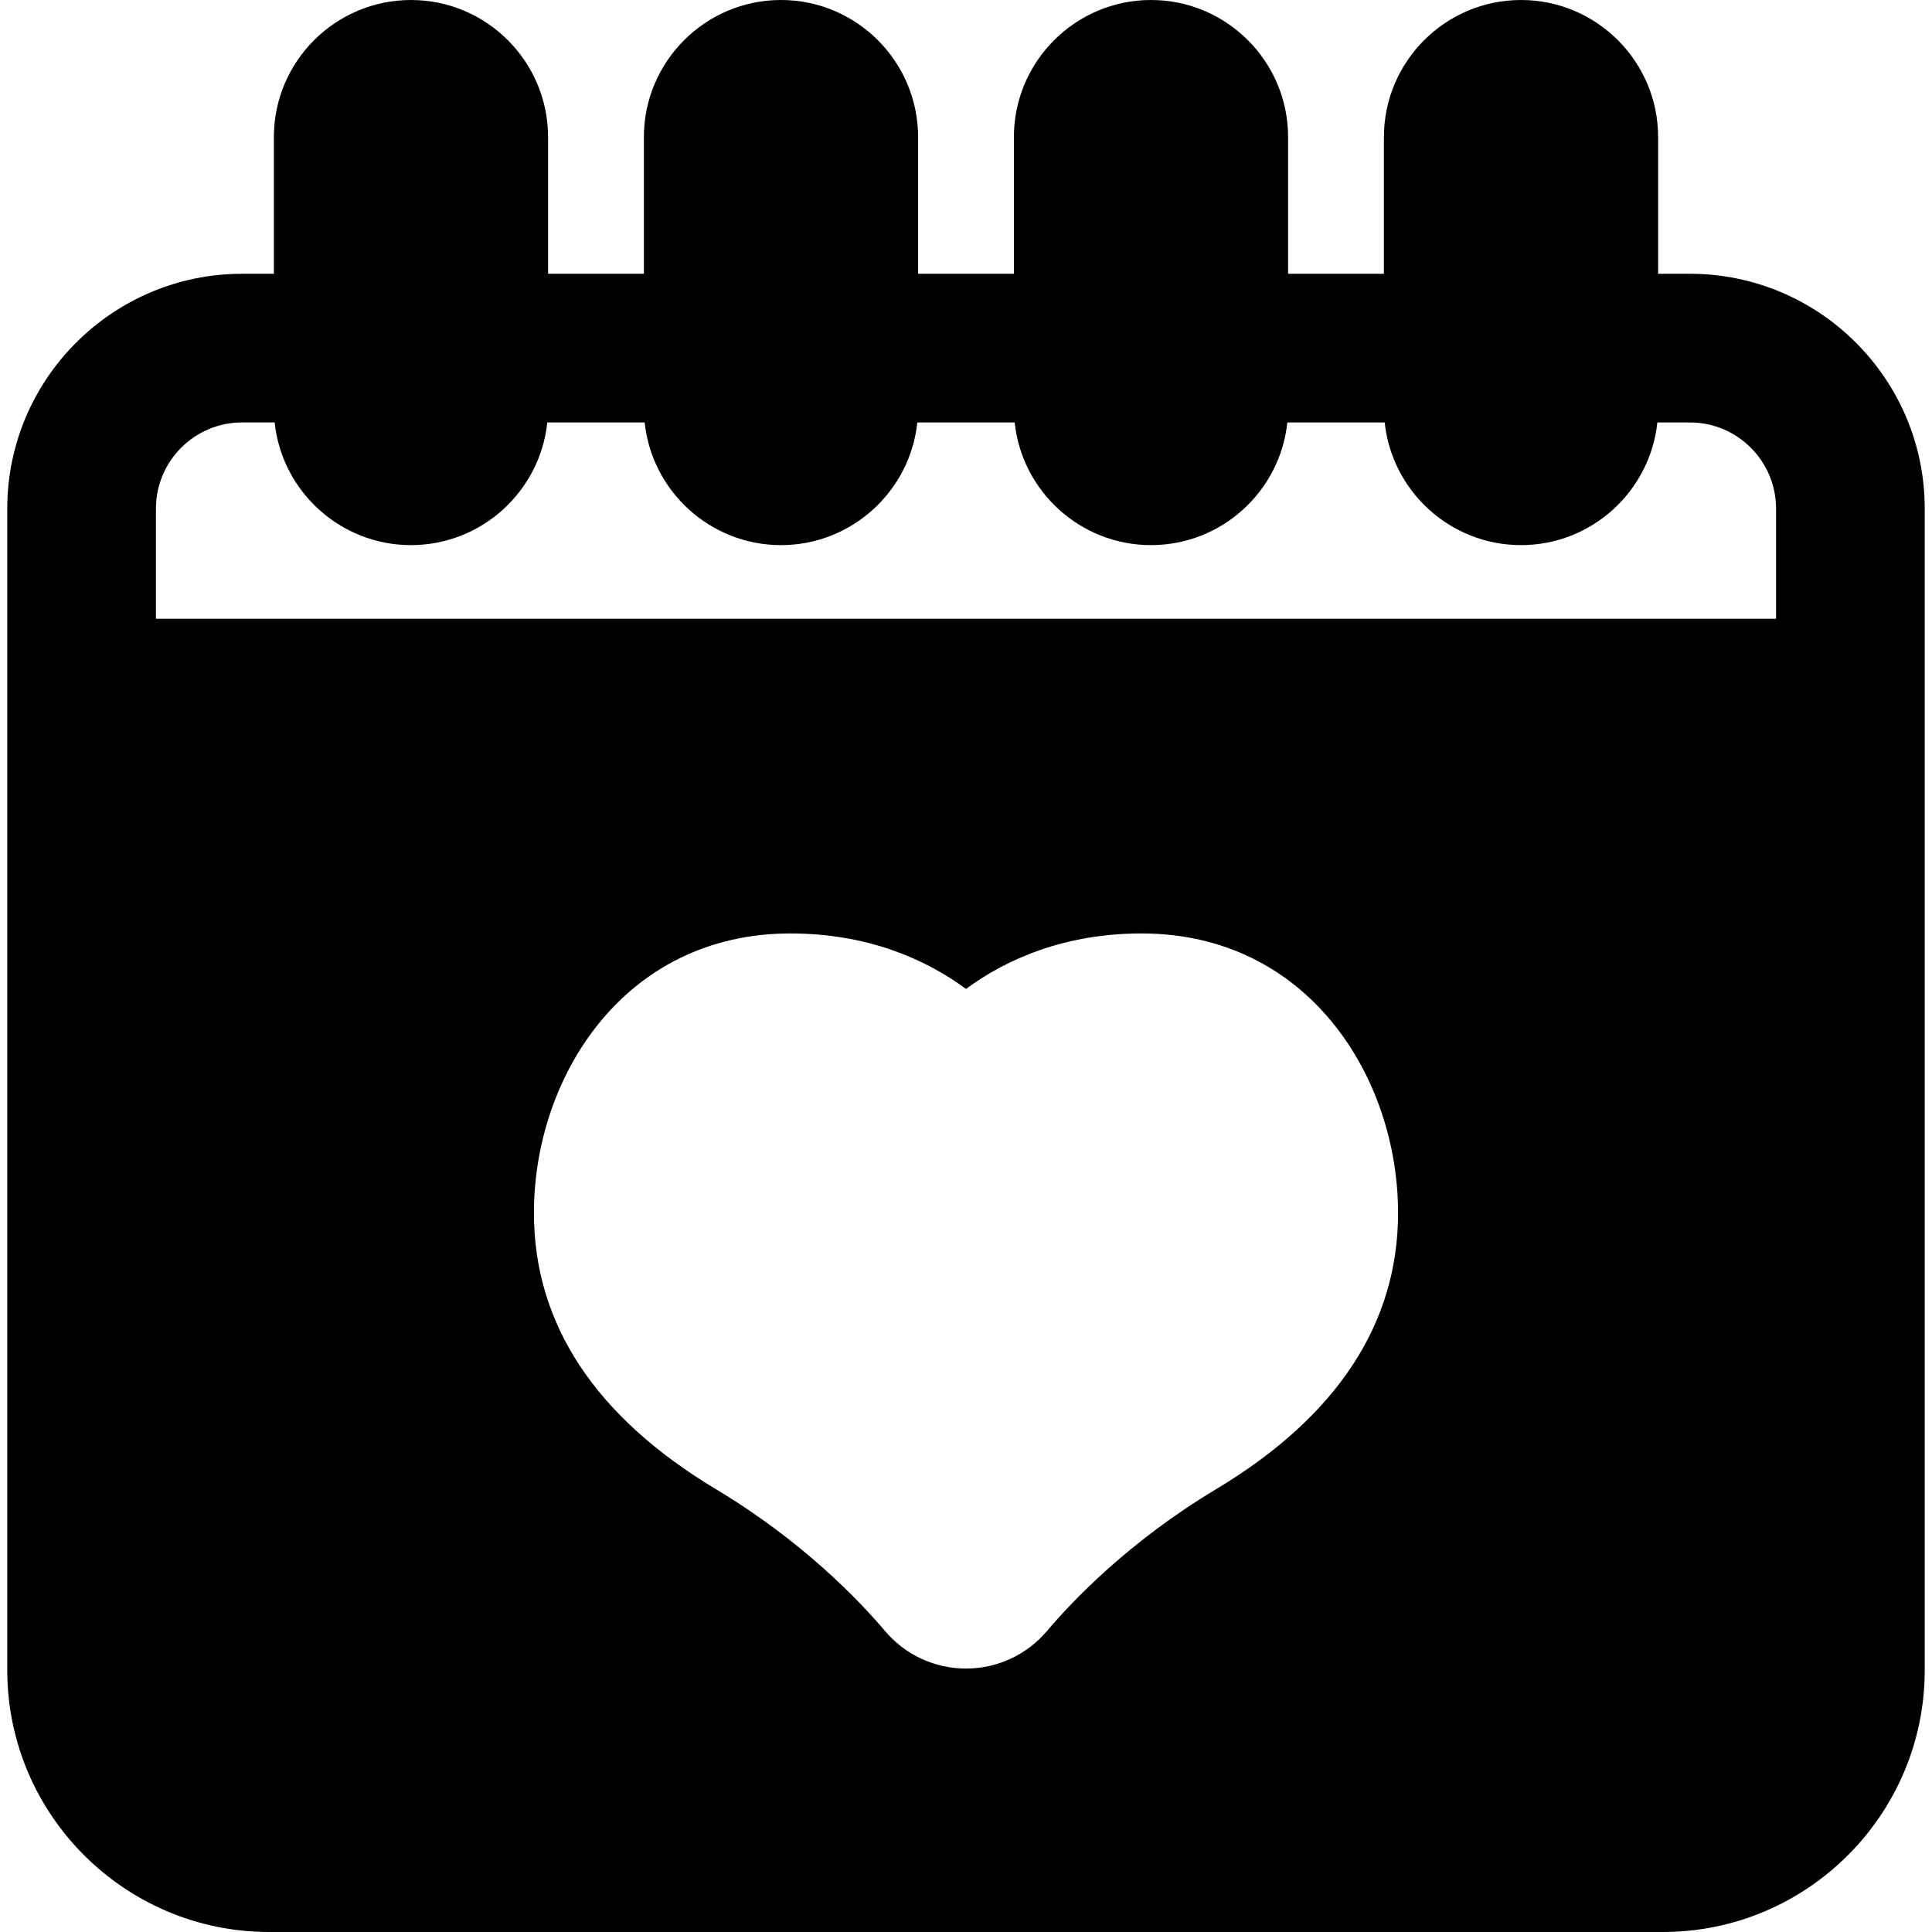 <?xml version="1.0" encoding="iso-8859-1"?>
<!-- Generator: Adobe Illustrator 17.1.0, SVG Export Plug-In . SVG Version: 6.00 Build 0)  -->
<!DOCTYPE svg PUBLIC "-//W3C//DTD SVG 1.1//EN" "http://www.w3.org/Graphics/SVG/1.1/DTD/svg11.dtd">
<svg version="1.1" id="Capa_1" xmlns="http://www.w3.org/2000/svg" xmlns:xlink="http://www.w3.org/1999/xlink" x="0px" y="0px"
	 viewBox="0 0 194.931 194.931" style="enable-background:new 0 0 194.931 194.931;" xml:space="preserve">
<path d="M170.504,27.623h-3.206v-13.79C167.298,6.206,161.093,0,153.465,0s-13.833,6.206-13.833,13.833v13.79h-9.667v-13.79
	C129.965,6.206,123.76,0,116.132,0s-13.834,6.206-13.834,13.833v13.79h-9.666v-13.79C92.632,6.206,86.426,0,78.798,0
	S64.965,6.206,64.965,13.833v13.79h-9.667v-13.79C55.298,6.206,49.093,0,41.465,0S27.632,6.206,27.632,13.833v13.79h-3.206
	c-13.064,0-23.693,10.629-23.693,23.694v18.614v98.574c0,14.571,11.854,26.426,26.426,26.426h140.613
	c14.571,0,26.426-11.855,26.426-26.426V69.931V51.316C194.198,38.251,183.569,27.623,170.504,27.623z M122.68,150.264
	c-8.728,5.233-14.428,11.206-17.048,14.3c-2.037,2.406-5.014,3.787-8.167,3.787s-6.13-1.38-8.168-3.788
	c-2.619-3.093-8.319-9.066-17.047-14.299c-12.195-7.312-18.379-16.695-18.379-27.887c0-13.669,9.069-28.196,25.878-28.196
	c7.675,0,13.564,2.53,17.716,5.599c4.151-3.068,10.041-5.599,17.716-5.599c16.809,0,25.878,14.527,25.878,28.196
	C141.059,133.569,134.875,142.952,122.68,150.264z M179.198,62.431H15.733V51.316c0-4.794,3.899-8.694,8.693-8.694h3.284
	C28.441,49.568,34.329,55,41.465,55S54.49,49.568,55.22,42.623h9.823C65.774,49.568,71.662,55,78.798,55s13.026-5.432,13.756-12.377
	h9.822c0.73,6.946,6.62,12.377,13.756,12.377s13.025-5.432,13.755-12.377h9.823C140.441,49.568,146.329,55,153.465,55
	s13.025-5.432,13.755-12.377h3.284c4.794,0,8.693,3.9,8.693,8.694V62.431z"/>
<g>
</g>
<g>
</g>
<g>
</g>
<g>
</g>
<g>
</g>
<g>
</g>
<g>
</g>
<g>
</g>
<g>
</g>
<g>
</g>
<g>
</g>
<g>
</g>
<g>
</g>
<g>
</g>
<g>
</g>
</svg>
